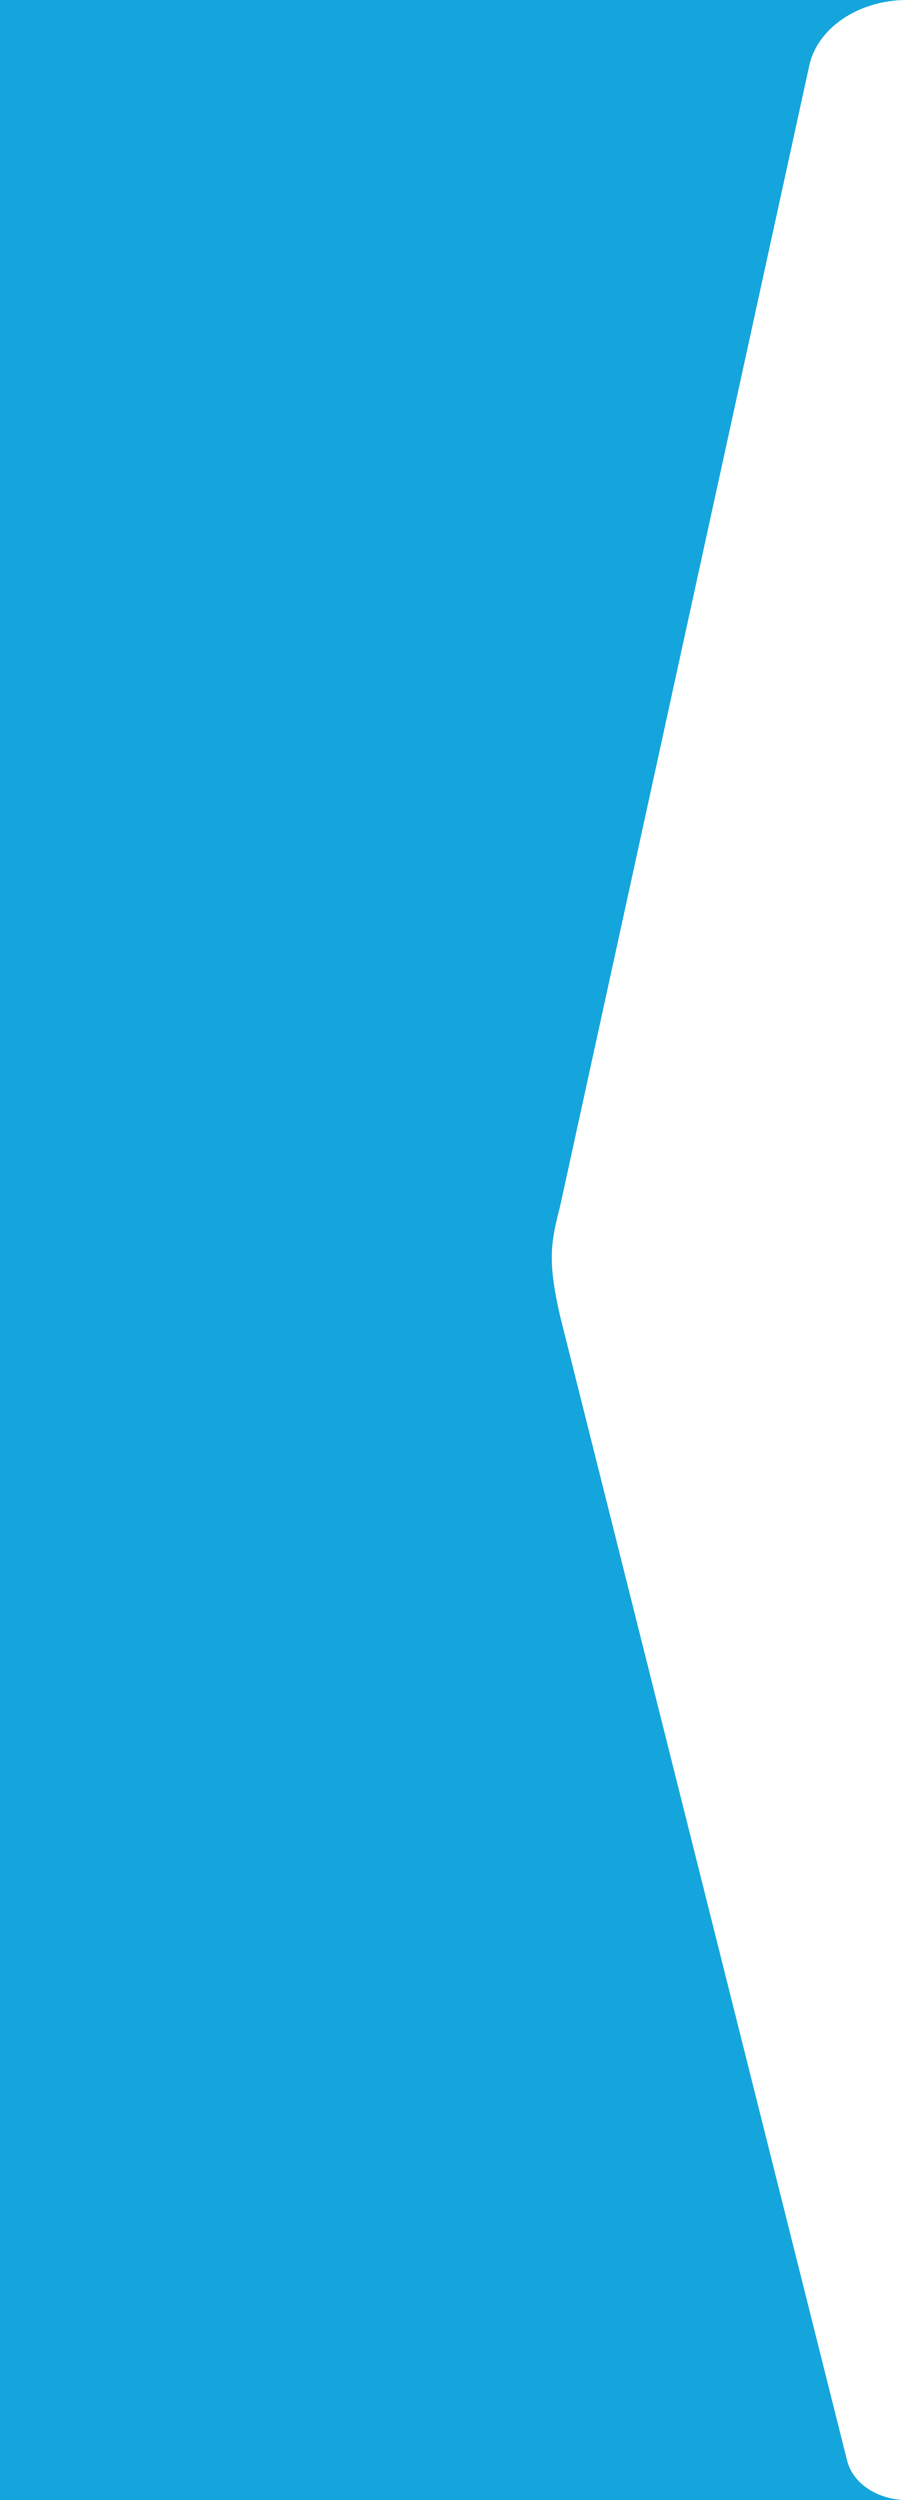 <svg width="102" height="281" viewBox="0 0 102 281" fill="none" xmlns="http://www.w3.org/2000/svg">
<g clip-path="url(#clip0_21_14)">
<path d="M101.842 0C96.494 0.06 91.935 3.15 91.009 7.372L63 135.518C62 139.504 61.5 141.496 63 147.973L95.268 276.573C95.906 279.144 98.727 281 102.011 281H0V0H102H101.837H101.842Z" fill="#14A5DC"/>
</g>
<defs>
<clipPath id="clip0_21_14">
<rect width="102" height="281" fill="white"/>
</clipPath>
</defs>
</svg>
